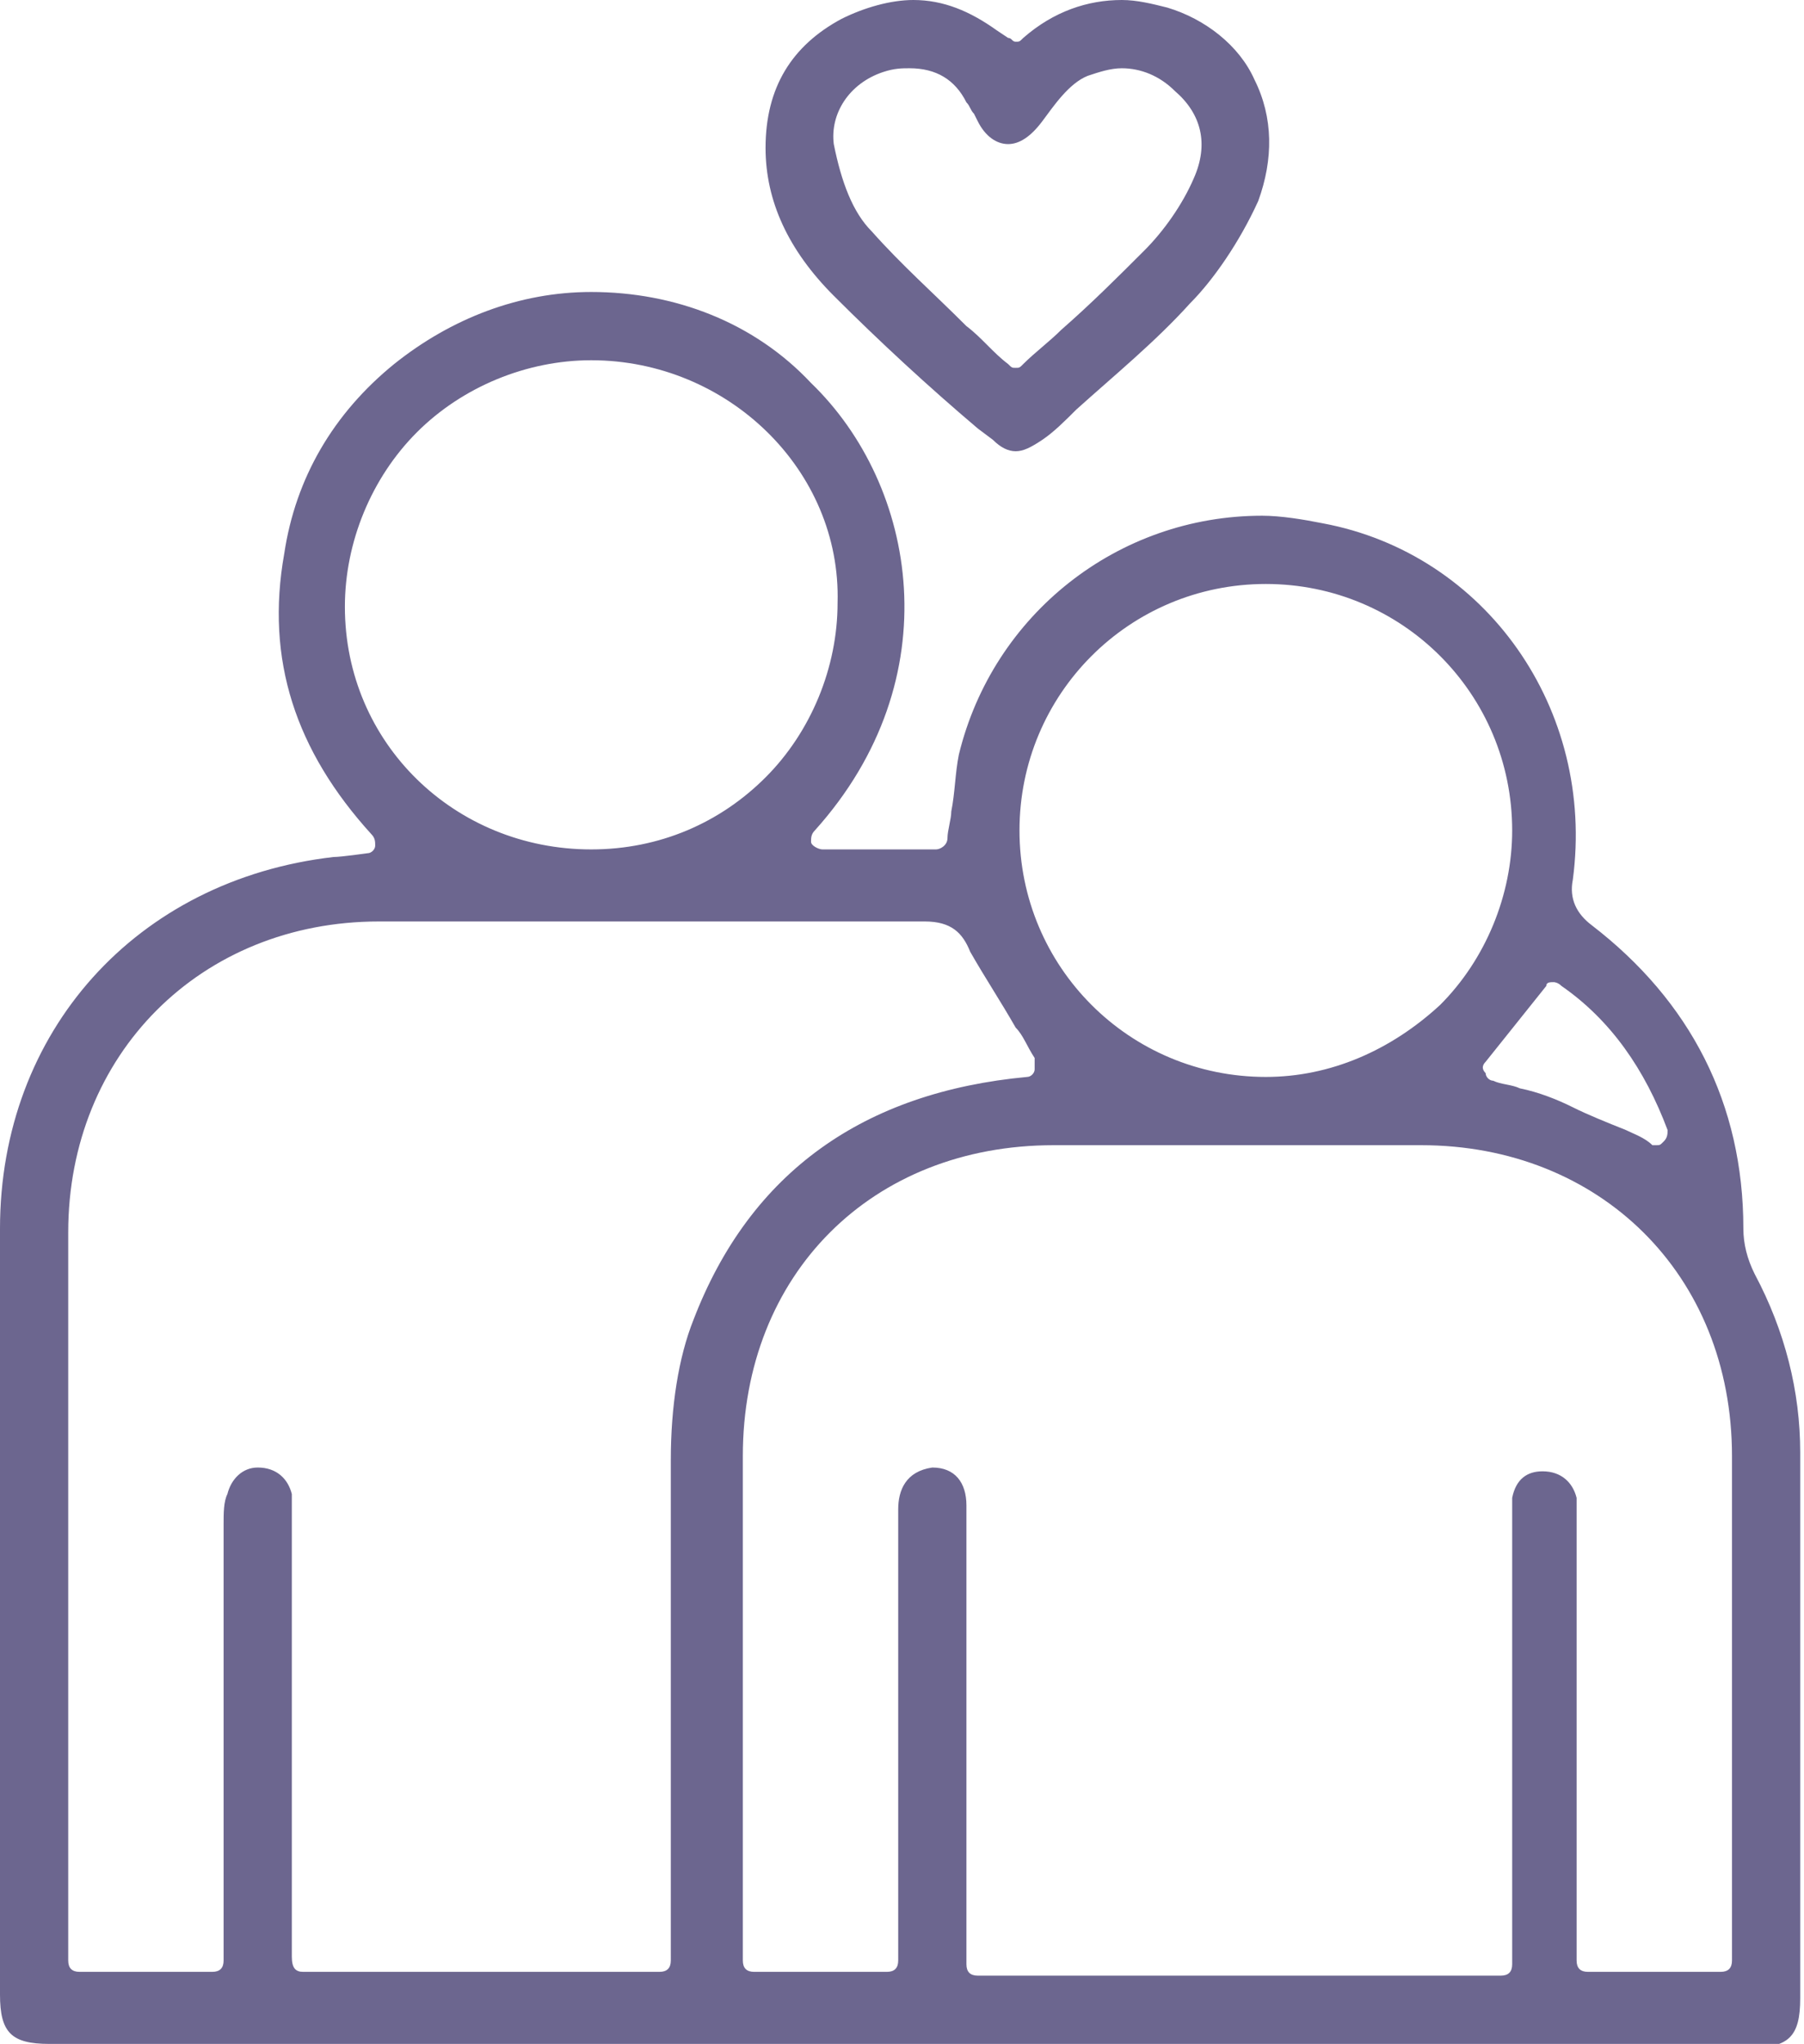 <?xml version="1.0" encoding="UTF-8"?>
<svg data-bbox="0 0 47.5 54" viewBox="0 0 47.6 53.9" xmlns="http://www.w3.org/2000/svg" data-type="color">
    <g>
        <path d="M1.3 53.9c-1 0-1.3-.3-1.3-1.3V32.4c0-5.2 3.6-9.2 8.8-9.8.2 0 .9-.1.9-.1.1 0 .2-.1.2-.2s0-.2-.1-.3c-2-2.2-2.8-4.6-2.3-7.4.3-2 1.3-3.7 2.9-5 1.5-1.2 3.3-1.9 5.2-1.9 2.2 0 4.3.8 5.8 2.4 2.8 2.7 3.7 7.8.1 11.8-.1.1-.1.2-.1.3 0 .1.2.2.3.2h3c.1 0 .3-.1.3-.3 0-.2.1-.5.1-.7.1-.5.1-1 .2-1.5.9-3.7 4.2-6.3 8-6.3.5 0 1.1.1 1.6.2 4.3.8 7.2 4.9 6.6 9.4-.1.5.1.9.5 1.2 2.6 2 4 4.7 4 8 0 .4.1.8.3 1.2.8 1.5 1.2 3.1 1.2 4.7v14.4c0 1-.3 1.3-1.3 1.3H23.7l-22.4-.1zm26.5-23.7c-4.8 0-8.2 3.4-8.2 8.2v13.3c0 .2.1.3.3.3h3.5c.2 0 .3-.1.3-.3V39.8c0-.5.2-1 .9-1.1.6 0 .9.4.9 1v12.1c0 .2.1.3.3.3h13.8c.2 0 .3-.1.3-.3V39.5c.1-.5.4-.7.8-.7.5 0 .8.3.9.7v12.2c0 .2.1.3.3.3h3.5c.2 0 .3-.1.3-.3V38.4c0-4.8-3.5-8.2-8.2-8.2h-9.7zm-12.6-5.9H10c-4.7 0-8.2 3.5-8.2 8.2v19.2c0 .2.1.3.3.3h3.5c.2 0 .3-.1.3-.3V40.2c0-.3 0-.6.1-.8.1-.4.4-.7.8-.7.5 0 .8.3.9.7v12.2c0 .3.1.4.3.4h9.4c.2 0 .3-.1.3-.3V38.5c0-1.4.2-2.7.6-3.7 1.5-3.9 4.5-6 8.8-6.4.1 0 .2-.1.2-.2v-.3c-.2-.3-.3-.6-.5-.8-.4-.7-.8-1.3-1.2-2-.2-.5-.5-.8-1.2-.8h-9.2zM41 25.9c-.1 0-.2 0-.2.1l-1.6 2c-.1.1-.1.2 0 .3 0 .1.1.2.2.2.2.1.5.1.7.2.5.1 1 .3 1.4.5.4.2.9.4 1.4.6.2.1.5.2.7.4h.1c.1 0 .1 0 .2-.1s.1-.2.1-.3c-.6-1.6-1.5-2.9-2.8-3.8-.1-.1-.2-.1-.2-.1zm-7.6-10.5c-3.6 0-6.5 2.9-6.5 6.5s2.9 6.5 6.5 6.5c1.7 0 3.3-.7 4.6-1.9 1.2-1.2 1.9-2.9 1.9-4.6 0-3.6-2.9-6.5-6.5-6.5zM15.6 9.5c-1.7 0-3.4.7-4.6 1.9-1.2 1.2-1.9 2.9-1.9 4.6 0 3.6 2.9 6.4 6.5 6.4 1.8 0 3.4-.7 4.6-1.9 1.2-1.2 1.9-2.9 1.9-4.6.1-3.5-2.9-6.4-6.5-6.4.1 0 0 0 0 0z" fill="#6c668f" data-color="1"/>
        <path d="M26.8 11.9c-.2 0-.4-.1-.6-.3l-.4-.3C24.5 10.2 23.2 9 22 7.8c-1.2-1.2-1.8-2.5-1.8-3.9 0-1.6.7-2.7 2-3.4.6-.3 1.3-.5 1.9-.5.8 0 1.5.3 2.2.8l.3.2c.1 0 .1.1.2.1s.1 0 .2-.1c.8-.7 1.7-1 2.6-1 .4 0 .8.1 1.2.2 1 .3 1.9 1 2.3 1.9.5 1 .5 2.1.1 3.2-.5 1.1-1.2 2.1-1.8 2.7-.9 1-2 1.9-3 2.8-.3.3-.6.6-.9.8-.3.2-.5.3-.7.3zM24 1.8c-.2 0-.4 0-.7.1-.9.3-1.4 1.1-1.3 1.9.2 1 .5 1.8 1 2.3.8.9 1.6 1.6 2.5 2.5.4.3.7.7 1.1 1 .1.1.1.1.2.1s.1 0 .2-.1c.3-.3.7-.6 1-.9.8-.7 1.5-1.4 2.2-2.1.5-.5 1-1.2 1.3-1.9.4-.9.2-1.7-.5-2.3-.4-.4-.9-.6-1.4-.6-.3 0-.6.1-.9.2-.5.2-.9.8-1.2 1.2-.3.4-.6.6-.9.6-.3 0-.6-.2-.8-.6l-.1-.2c-.1-.1-.1-.2-.2-.3-.3-.6-.8-.9-1.5-.9z" fill="#6c668f" data-color="1"/>
    </g>
</svg>
